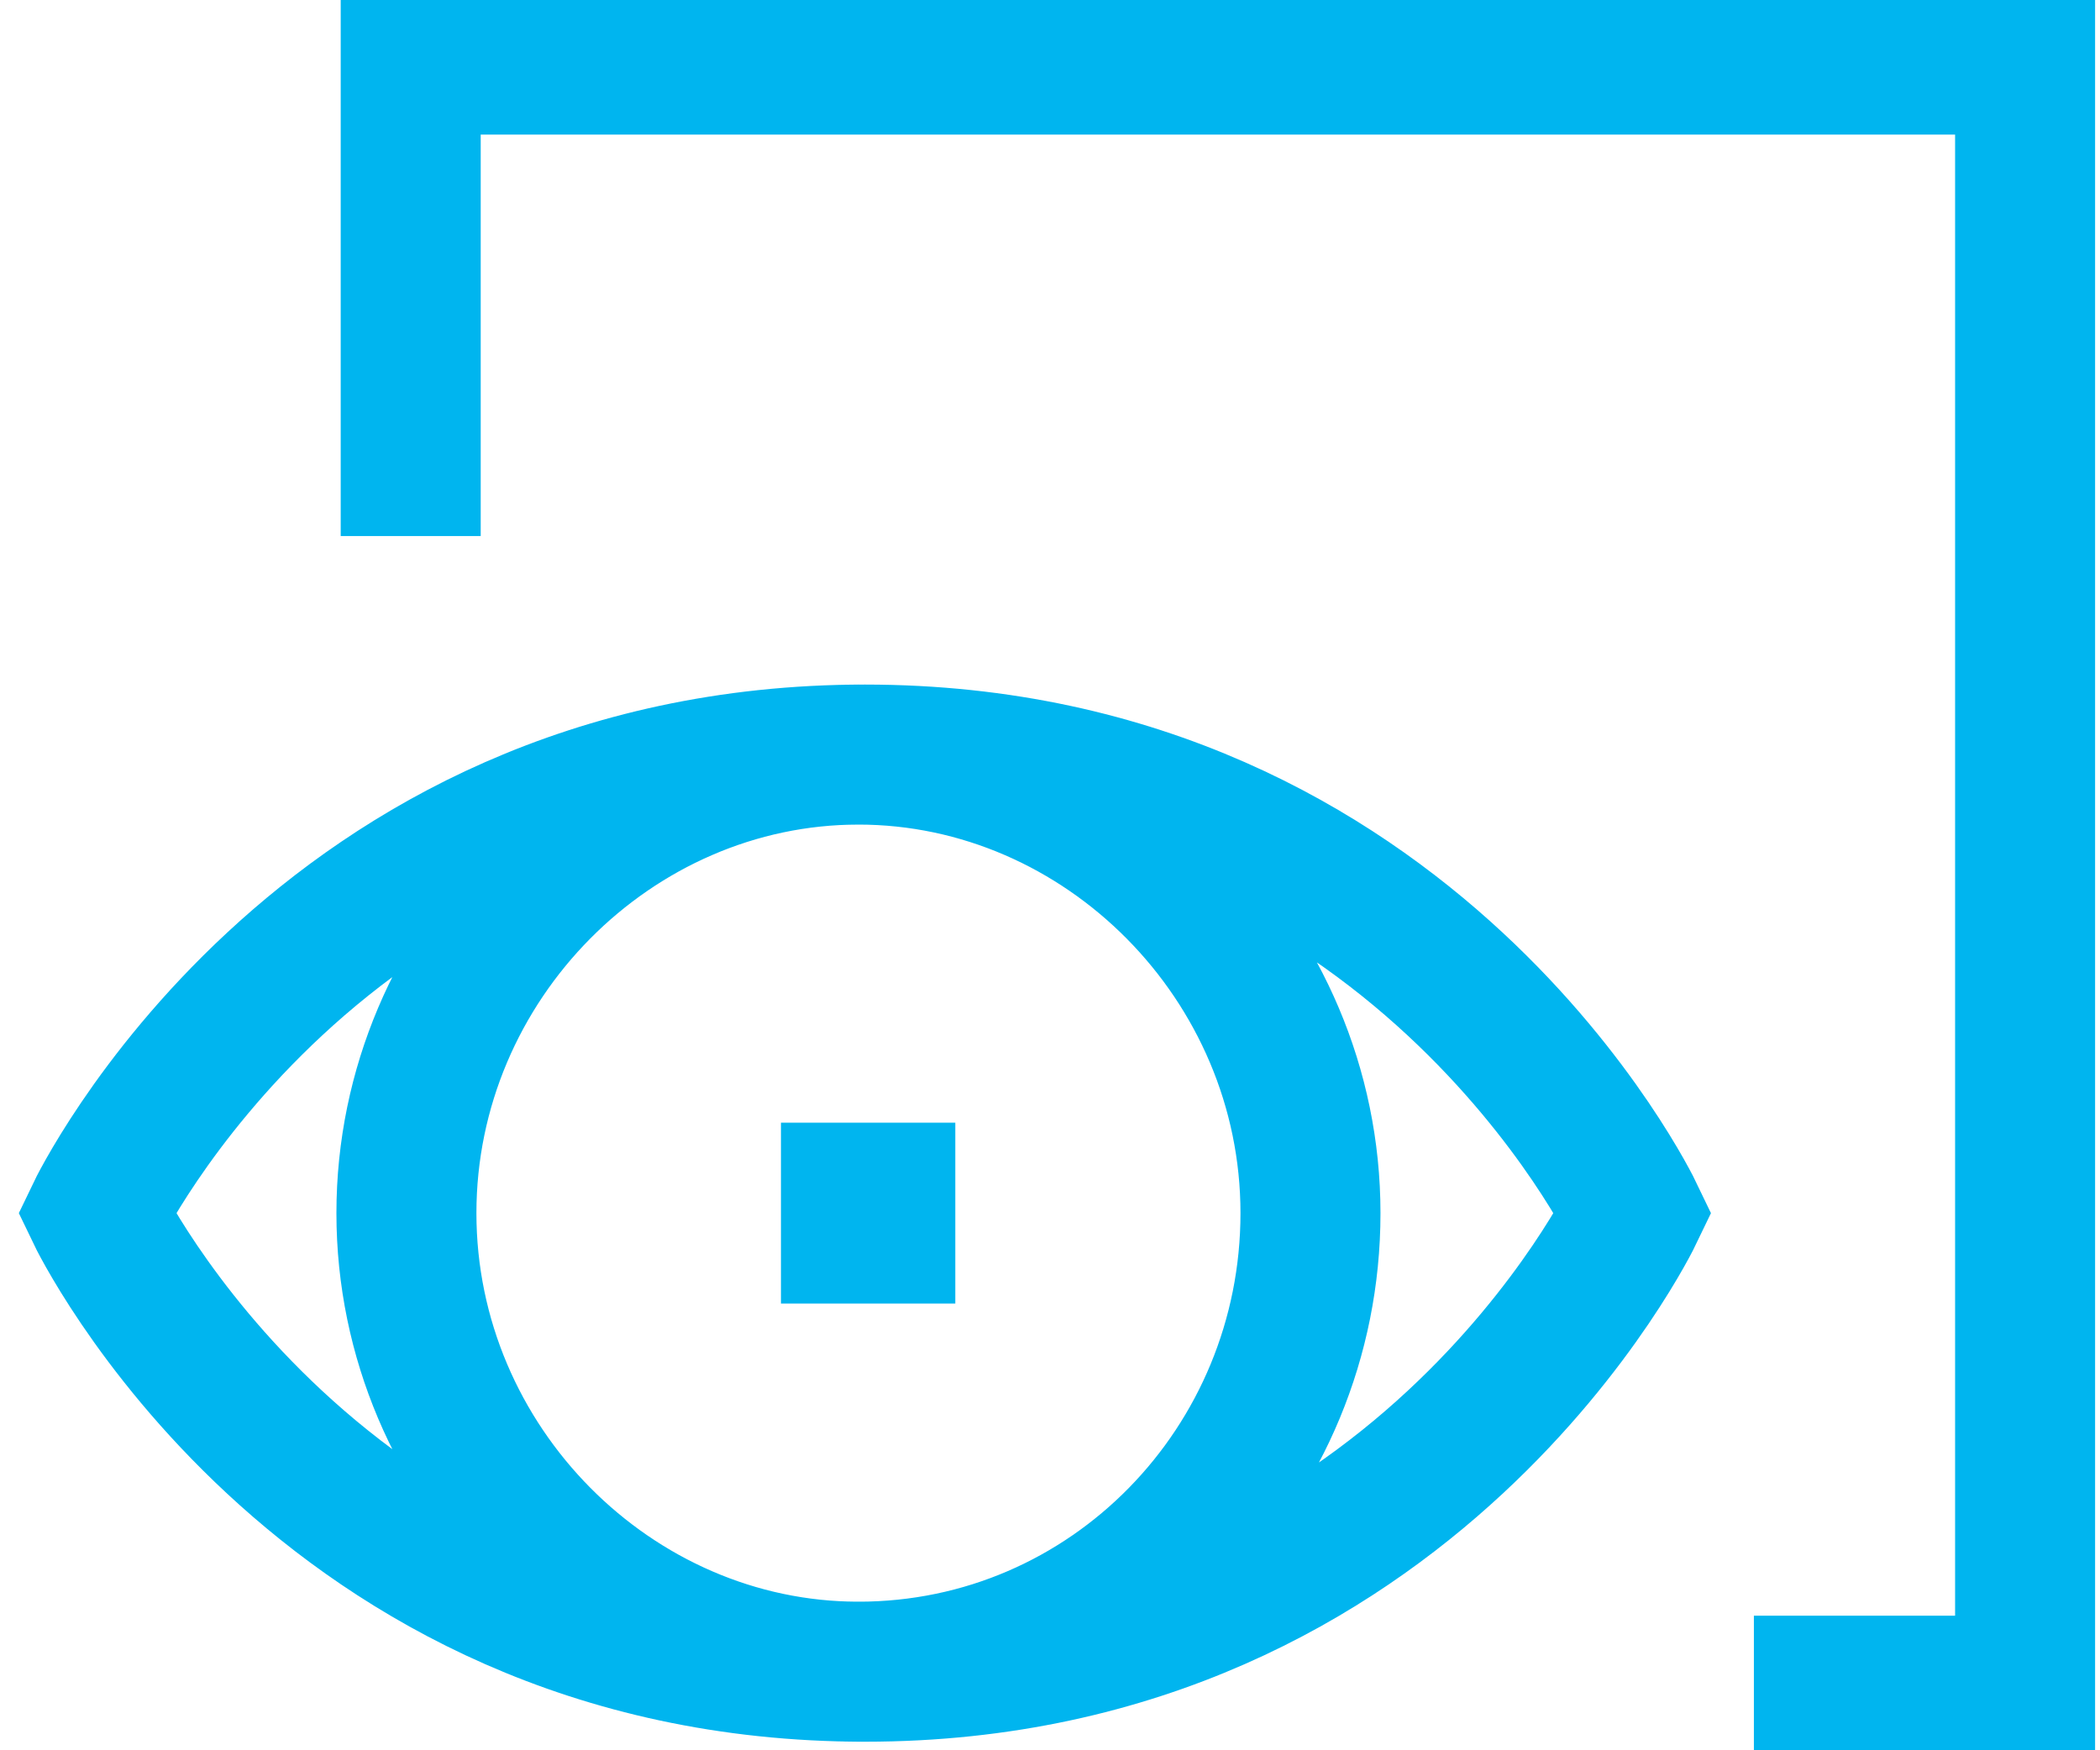 <?xml version="1.0" encoding="utf-8"?>
<!-- Generator: Adobe Illustrator 16.0.0, SVG Export Plug-In . SVG Version: 6.00 Build 0)  -->
<!DOCTYPE svg PUBLIC "-//W3C//DTD SVG 1.1//EN" "http://www.w3.org/Graphics/SVG/1.1/DTD/svg11.dtd">
<svg version="1.1" id="Layer_1" xmlns="http://www.w3.org/2000/svg" xmlns:xlink="http://www.w3.org/1999/xlink" x="0px" y="0px"
	 width="300px" height="250px" viewBox="0 0 300 250" enable-background="new 0 0 300 250" xml:space="preserve">
<g>
	<g>
		<path fill="none" stroke="#00B5EF" stroke-width="20" stroke-miterlimit="10" d="M58.672,76.568V9.225h230.627v231.55h-38.744
			 M122.635,107.779c35.057,0,64.576,29.52,64.576,65.499c0,35.977-28.598,65.498-64.576,65.498
			c-35.055,0-64.575-29.521-64.575-65.498C58.06,137.299,87.58,107.779,122.635,107.779z M123.558,107.779
			c78.413,0,109.778,65.499,109.778,65.499s-31.365,65.498-109.778,65.498S13.779,173.277,13.779,173.277
			S45.145,107.779,123.558,107.779z"/>
	</g>
</g>
<rect x="111.565" y="160.361" fill="#00B5EF" width="24.907" height="25.83"/>
</svg>
